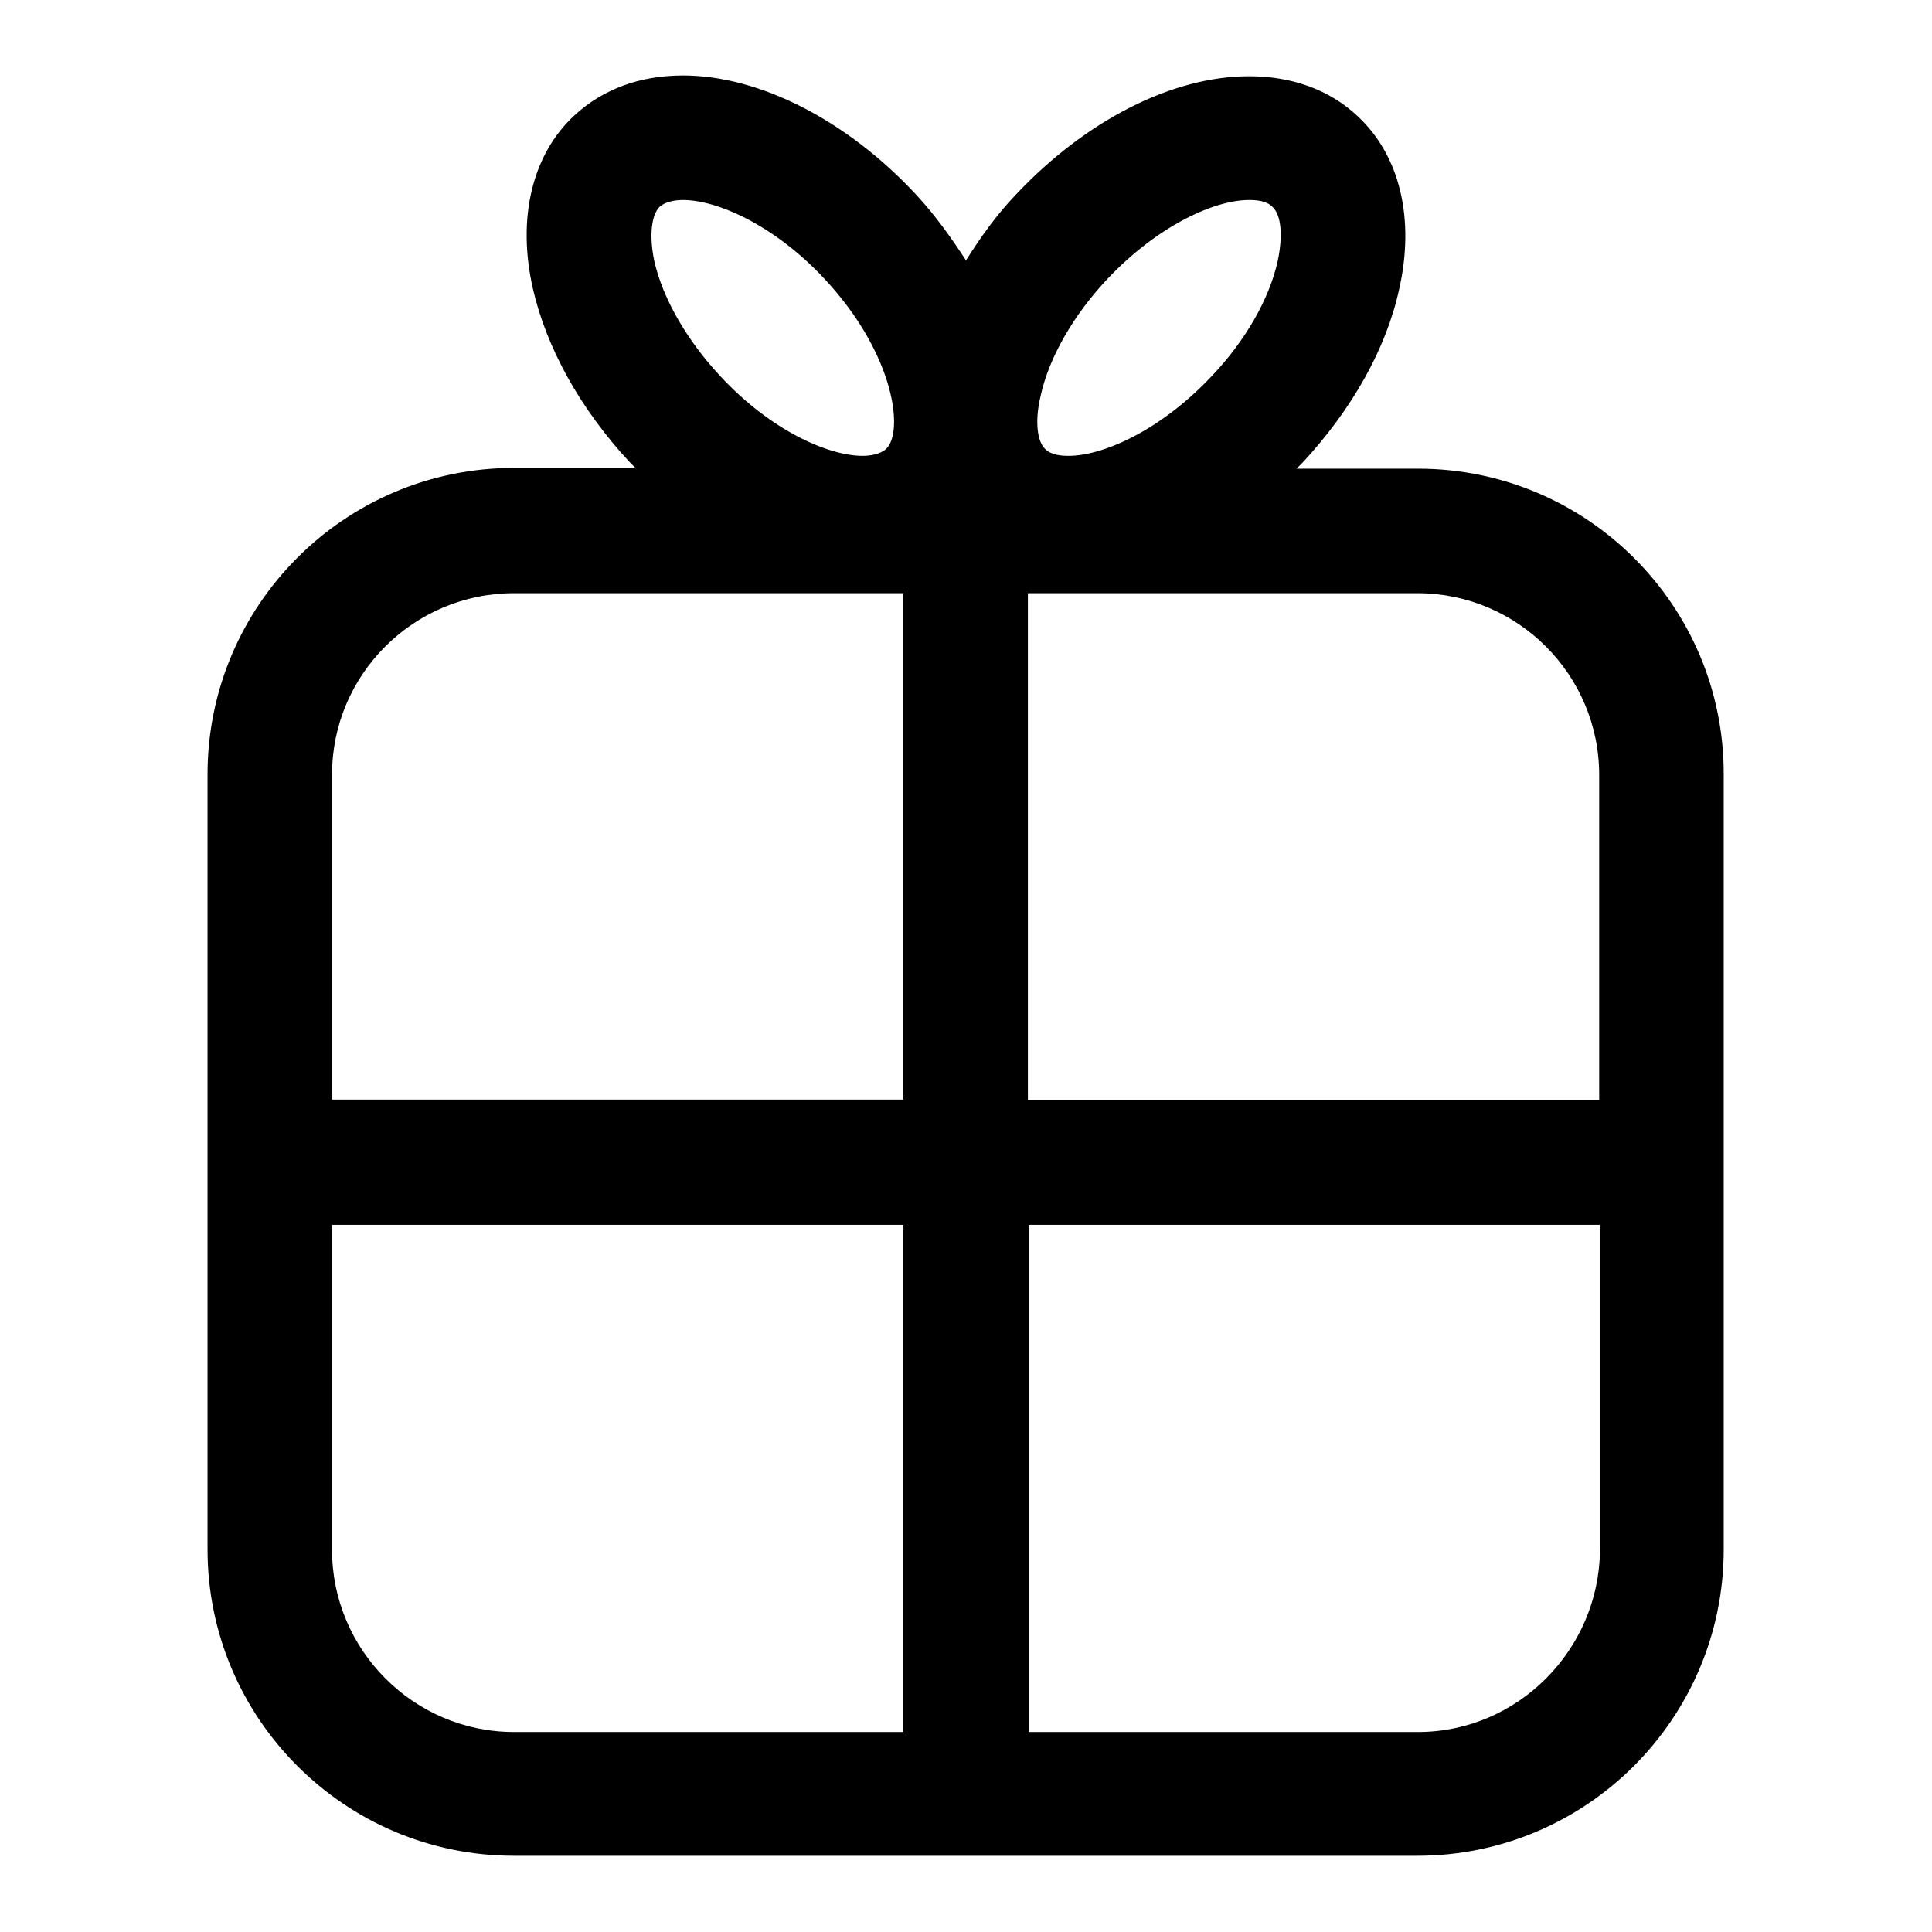 <?xml version="1.0" encoding="utf-8"?>
<!-- Svg Vector Icons : http://www.onlinewebfonts.com/icon -->
<!DOCTYPE svg PUBLIC "-//W3C//DTD SVG 1.1//EN" "http://www.w3.org/Graphics/SVG/1.1/DTD/svg11.dtd">
<svg version="1.1" xmlns="http://www.w3.org/2000/svg" xmlns:xlink="http://www.w3.org/1999/xlink" x="0px" y="0px" viewBox="0 0 256 256" enable-background="new 0 0 256 256" xml:space="preserve">
<g><g><path fill="#000000" d="M187.9,62.1h-16.1c0.3-0.3,0.6-0.6,0.8-0.8c6.5-7,11.1-15.1,12.8-23c2.1-9.3,0.1-17.7-5.5-22.9c-3.7-3.5-8.7-5.3-14.4-5.3c-10.2,0-21.7,5.9-30.9,15.7c-2.6,2.7-4.7,5.7-6.6,8.7c-1.9-2.9-4-5.9-6.6-8.7C112.2,15.9,100.6,10,90.5,10c-5.7,0-10.6,1.8-14.4,5.3c-5.6,5.2-7.6,13.6-5.5,22.9c1.8,7.9,6.3,16,12.8,23c0.3,0.3,0.6,0.6,0.8,0.8H68.1c-22.4,0-40.6,18.2-40.6,40.6v102.7c0,22.4,18.2,40.6,40.6,40.6h119.7c22.4,0,40.6-18.2,40.6-40.6V102.7C228.5,80.3,210.3,62.1,187.9,62.1z M211.9,102.7v43.1h-75.7V78.6h51.6C201.1,78.6,211.9,89.4,211.9,102.7z M137.9,52.4c1.1-5,4.3-10.6,8.8-15.4c6.8-7.2,14.3-10.5,18.8-10.5c1,0,2.3,0.1,3.1,0.9c1.2,1.1,1.4,3.9,0.7,7.2c-1.1,5-4.3,10.6-8.8,15.3c-6.8,7.2-14.4,10.5-18.9,10.5c-1,0-2.3-0.1-3.1-0.9C137.4,58.5,137.1,55.7,137.9,52.4z M87.4,27.4c0.8-0.7,2.1-0.9,3.1-0.9c4.5,0,12.1,3.3,18.8,10.5c9.3,10,10.5,20.3,8.1,22.5c-0.8,0.7-2.1,0.9-3.1,0.9c-4.5,0-12.1-3.3-18.8-10.5c-4.5-4.8-7.7-10.4-8.8-15.3C86,31.3,86.3,28.5,87.4,27.4z M68.1,78.6h51.6v67.1H44v-43.1C44,89.4,54.8,78.6,68.1,78.6z M44,205.4v-43.1h75.7v67.2H68.1C54.8,229.5,44,218.6,44,205.4z M187.9,229.5h-51.6v-67.2h75.7v43.1C211.9,218.6,201.1,229.5,187.9,229.5z"/></g></g>
</svg>